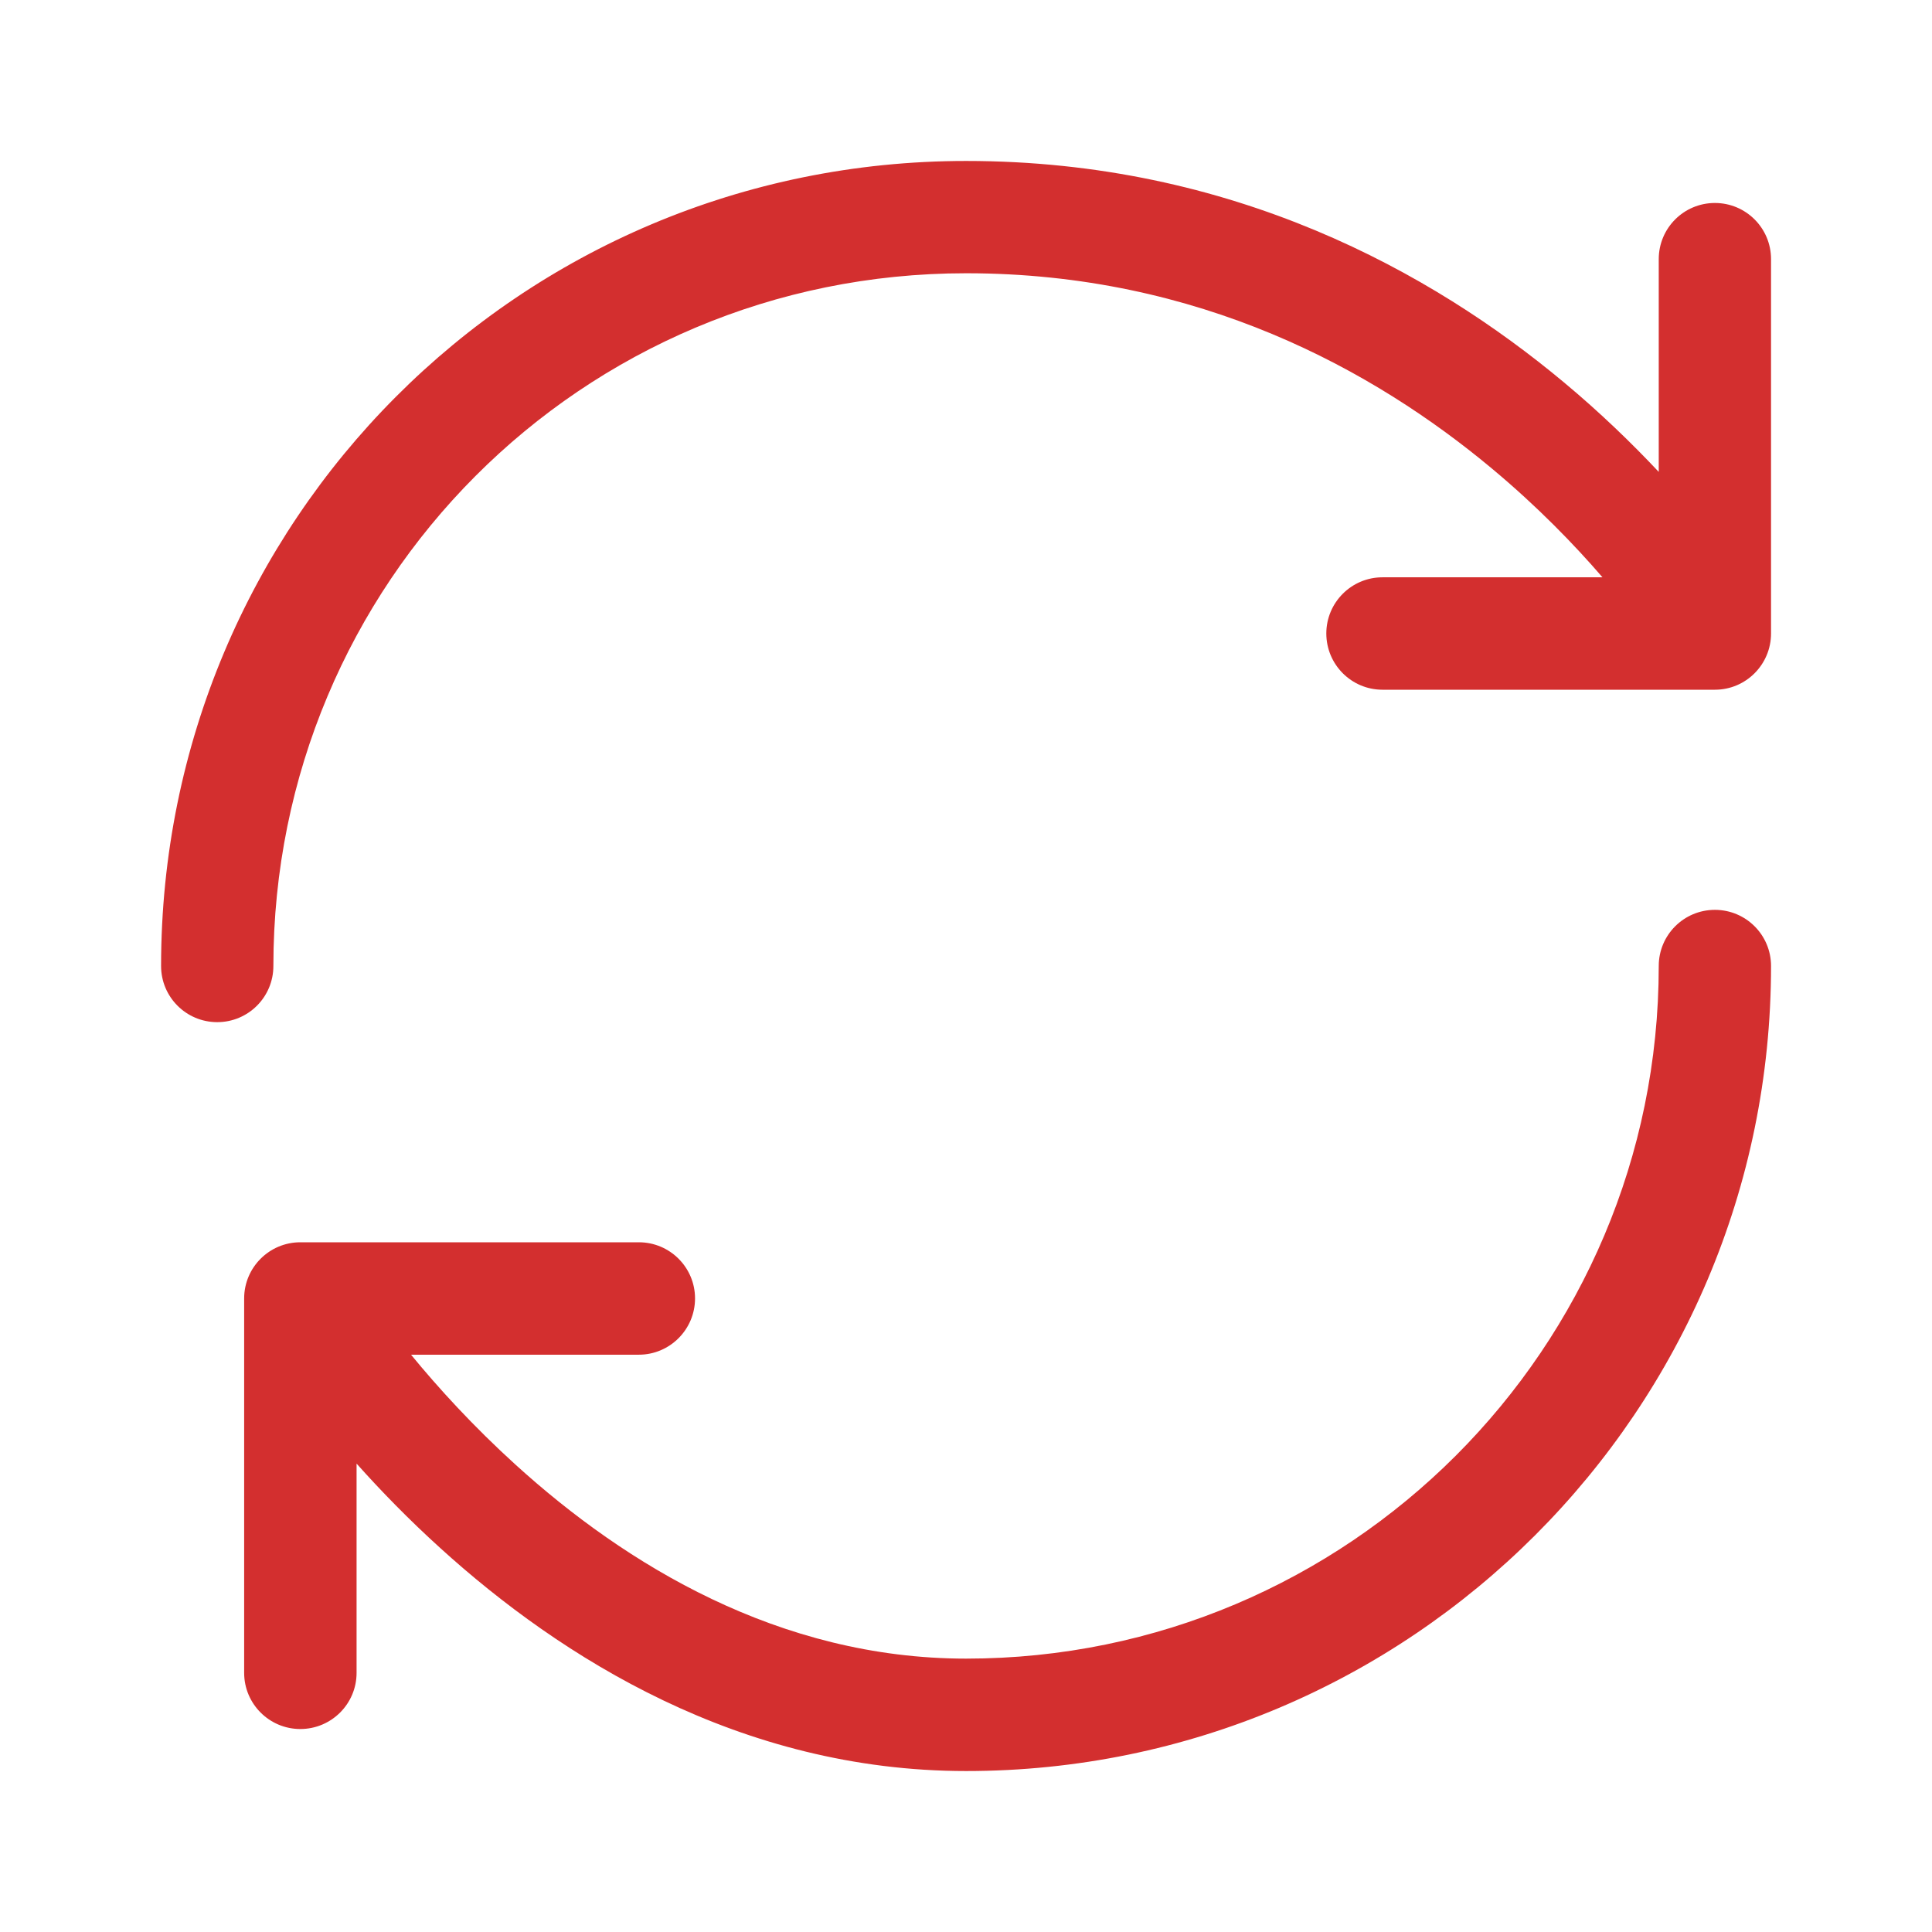 <svg width="16" height="16" viewBox="0 0 16 16" fill="none" xmlns="http://www.w3.org/2000/svg">
<path fill-rule="evenodd" clip-rule="evenodd" d="M8.001 2.263C4.811 2.263 2.264 4.832 2.264 8C2.264 8.257 2.056 8.465 1.799 8.465C1.542 8.465 1.334 8.257 1.334 8C1.334 4.321 4.295 1.333 8.001 1.333C10.207 1.333 11.859 2.255 12.95 3.165C13.255 3.419 13.517 3.674 13.737 3.908V2.146C13.737 1.889 13.945 1.681 14.202 1.681C14.459 1.681 14.667 1.889 14.667 2.146V5.246C14.667 5.503 14.459 5.712 14.202 5.712H11.449C11.192 5.712 10.984 5.503 10.984 5.246C10.984 4.99 11.192 4.781 11.449 4.781H13.271C13.04 4.513 12.734 4.196 12.355 3.88C11.379 3.066 9.931 2.263 8.001 2.263ZM14.202 7.535C14.459 7.535 14.667 7.743 14.667 8C14.667 11.68 11.681 14.667 8.001 14.667C6.128 14.667 4.642 13.724 3.648 12.822C3.384 12.583 3.152 12.344 2.953 12.121V13.854C2.953 14.111 2.744 14.319 2.487 14.319C2.231 14.319 2.022 14.111 2.022 13.854V10.753C2.022 10.496 2.231 10.288 2.487 10.288H5.291C5.547 10.288 5.756 10.496 5.756 10.753C5.756 11.01 5.547 11.219 5.291 11.219H3.404C3.627 11.491 3.919 11.812 4.273 12.133C5.179 12.955 6.451 13.736 8.001 13.736C11.167 13.736 13.737 11.166 13.737 8C13.737 7.743 13.945 7.535 14.202 7.535Z" fill="#D32F2F"/>
</svg>
